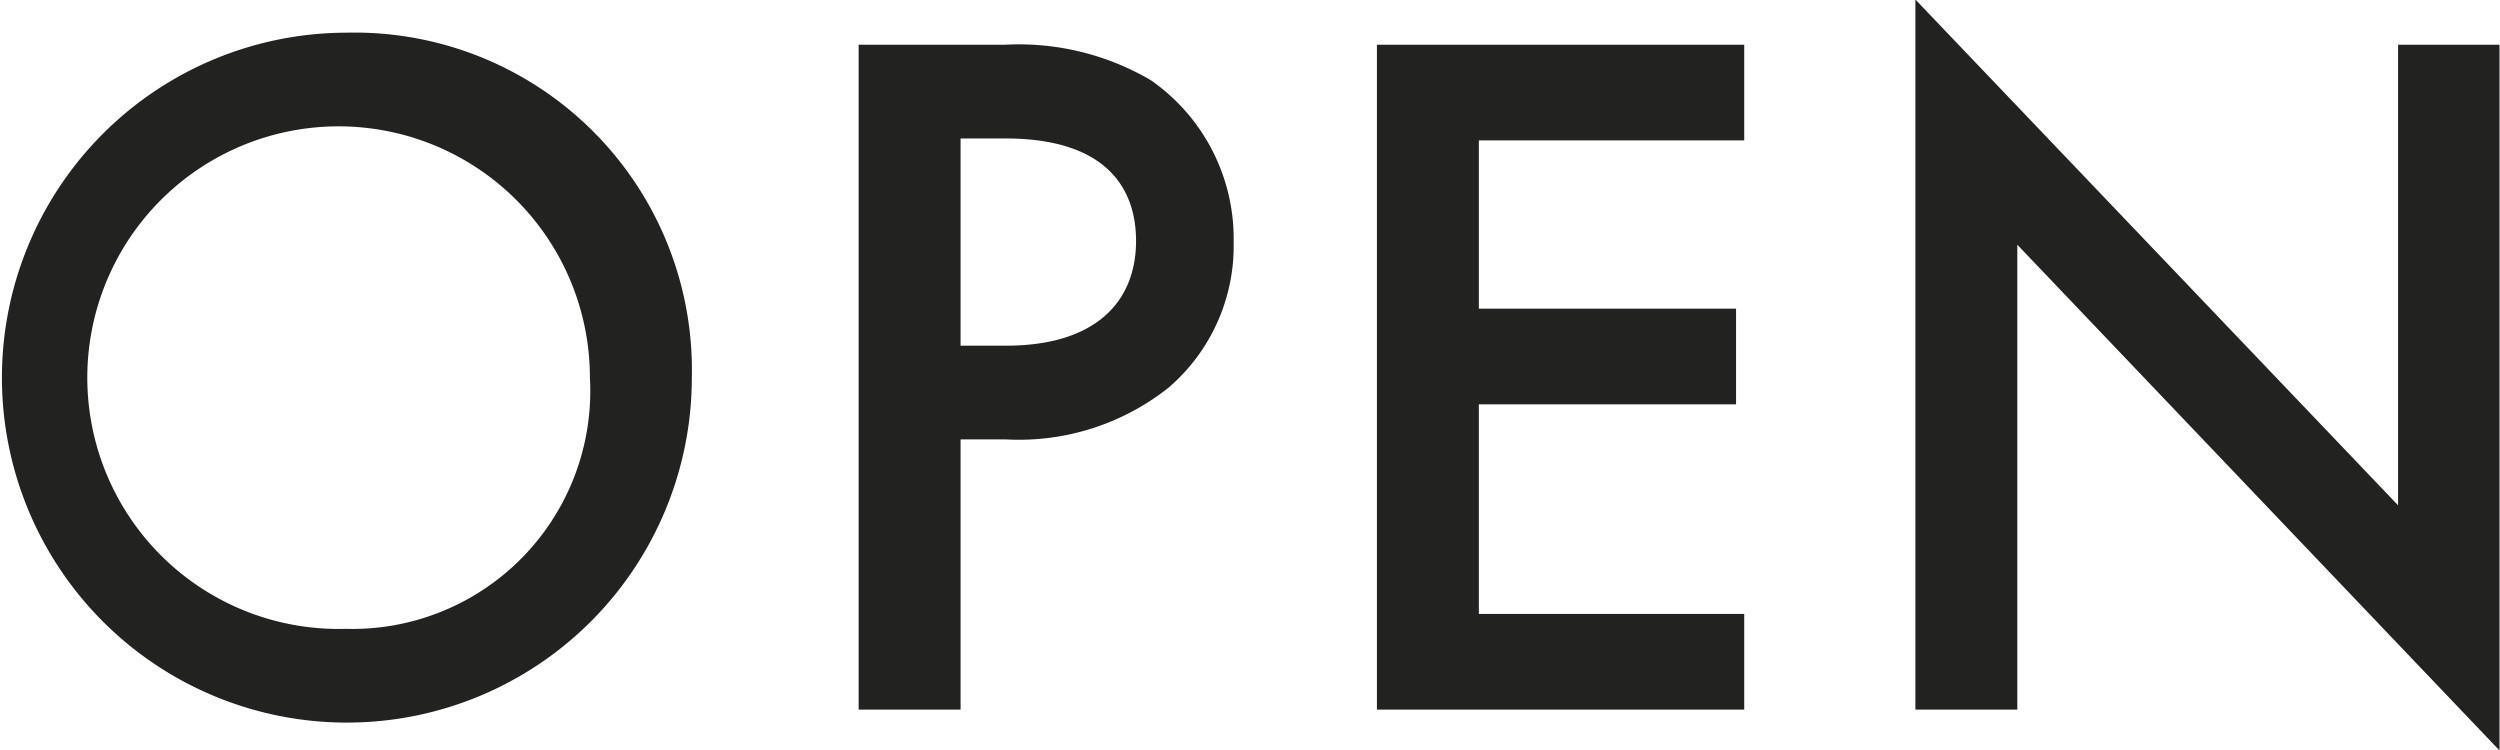 <svg xmlns="http://www.w3.org/2000/svg" width="52" height="15.6" viewBox="0 0 52 15.6">
  <defs>
    <style>
      .cls-1 {
        fill: #222221;
        fill-rule: evenodd;
      }
    </style>
  </defs>
  <path id="btn-open-bk.svg" class="cls-1" d="M3287.35,2086.77a7.175,7.175,0,1,0,7.2,7.17A7.017,7.017,0,0,0,3287.35,2086.77Zm0,12.4a5.227,5.227,0,1,1,5.08-5.23A4.95,4.95,0,0,1,3287.35,2099.17Zm10.67-12.15v13.83h2.12v-5.62h0.95a5.007,5.007,0,0,0,3.38-1.08,3.888,3.888,0,0,0,1.35-3.03,4.016,4.016,0,0,0-1.72-3.36,5.423,5.423,0,0,0-3.03-.74h-3.05Zm2.12,1.95h0.93c2.41,0,2.72,1.36,2.72,2.13,0,1.29-.87,2.18-2.7,2.18h-0.95v-4.31Zm16.3-1.95h-7.64v13.83h7.64v-1.99h-5.52v-4.36h5.35v-1.99h-5.35v-3.5h5.52v-1.99Zm5.68,13.83v-9.67l10.03,10.52v-14.68h-2.11v9.58L3320,2086.08v14.77h2.12Z" transform="translate(-3280.16 -2086.09)"/>
</svg>
